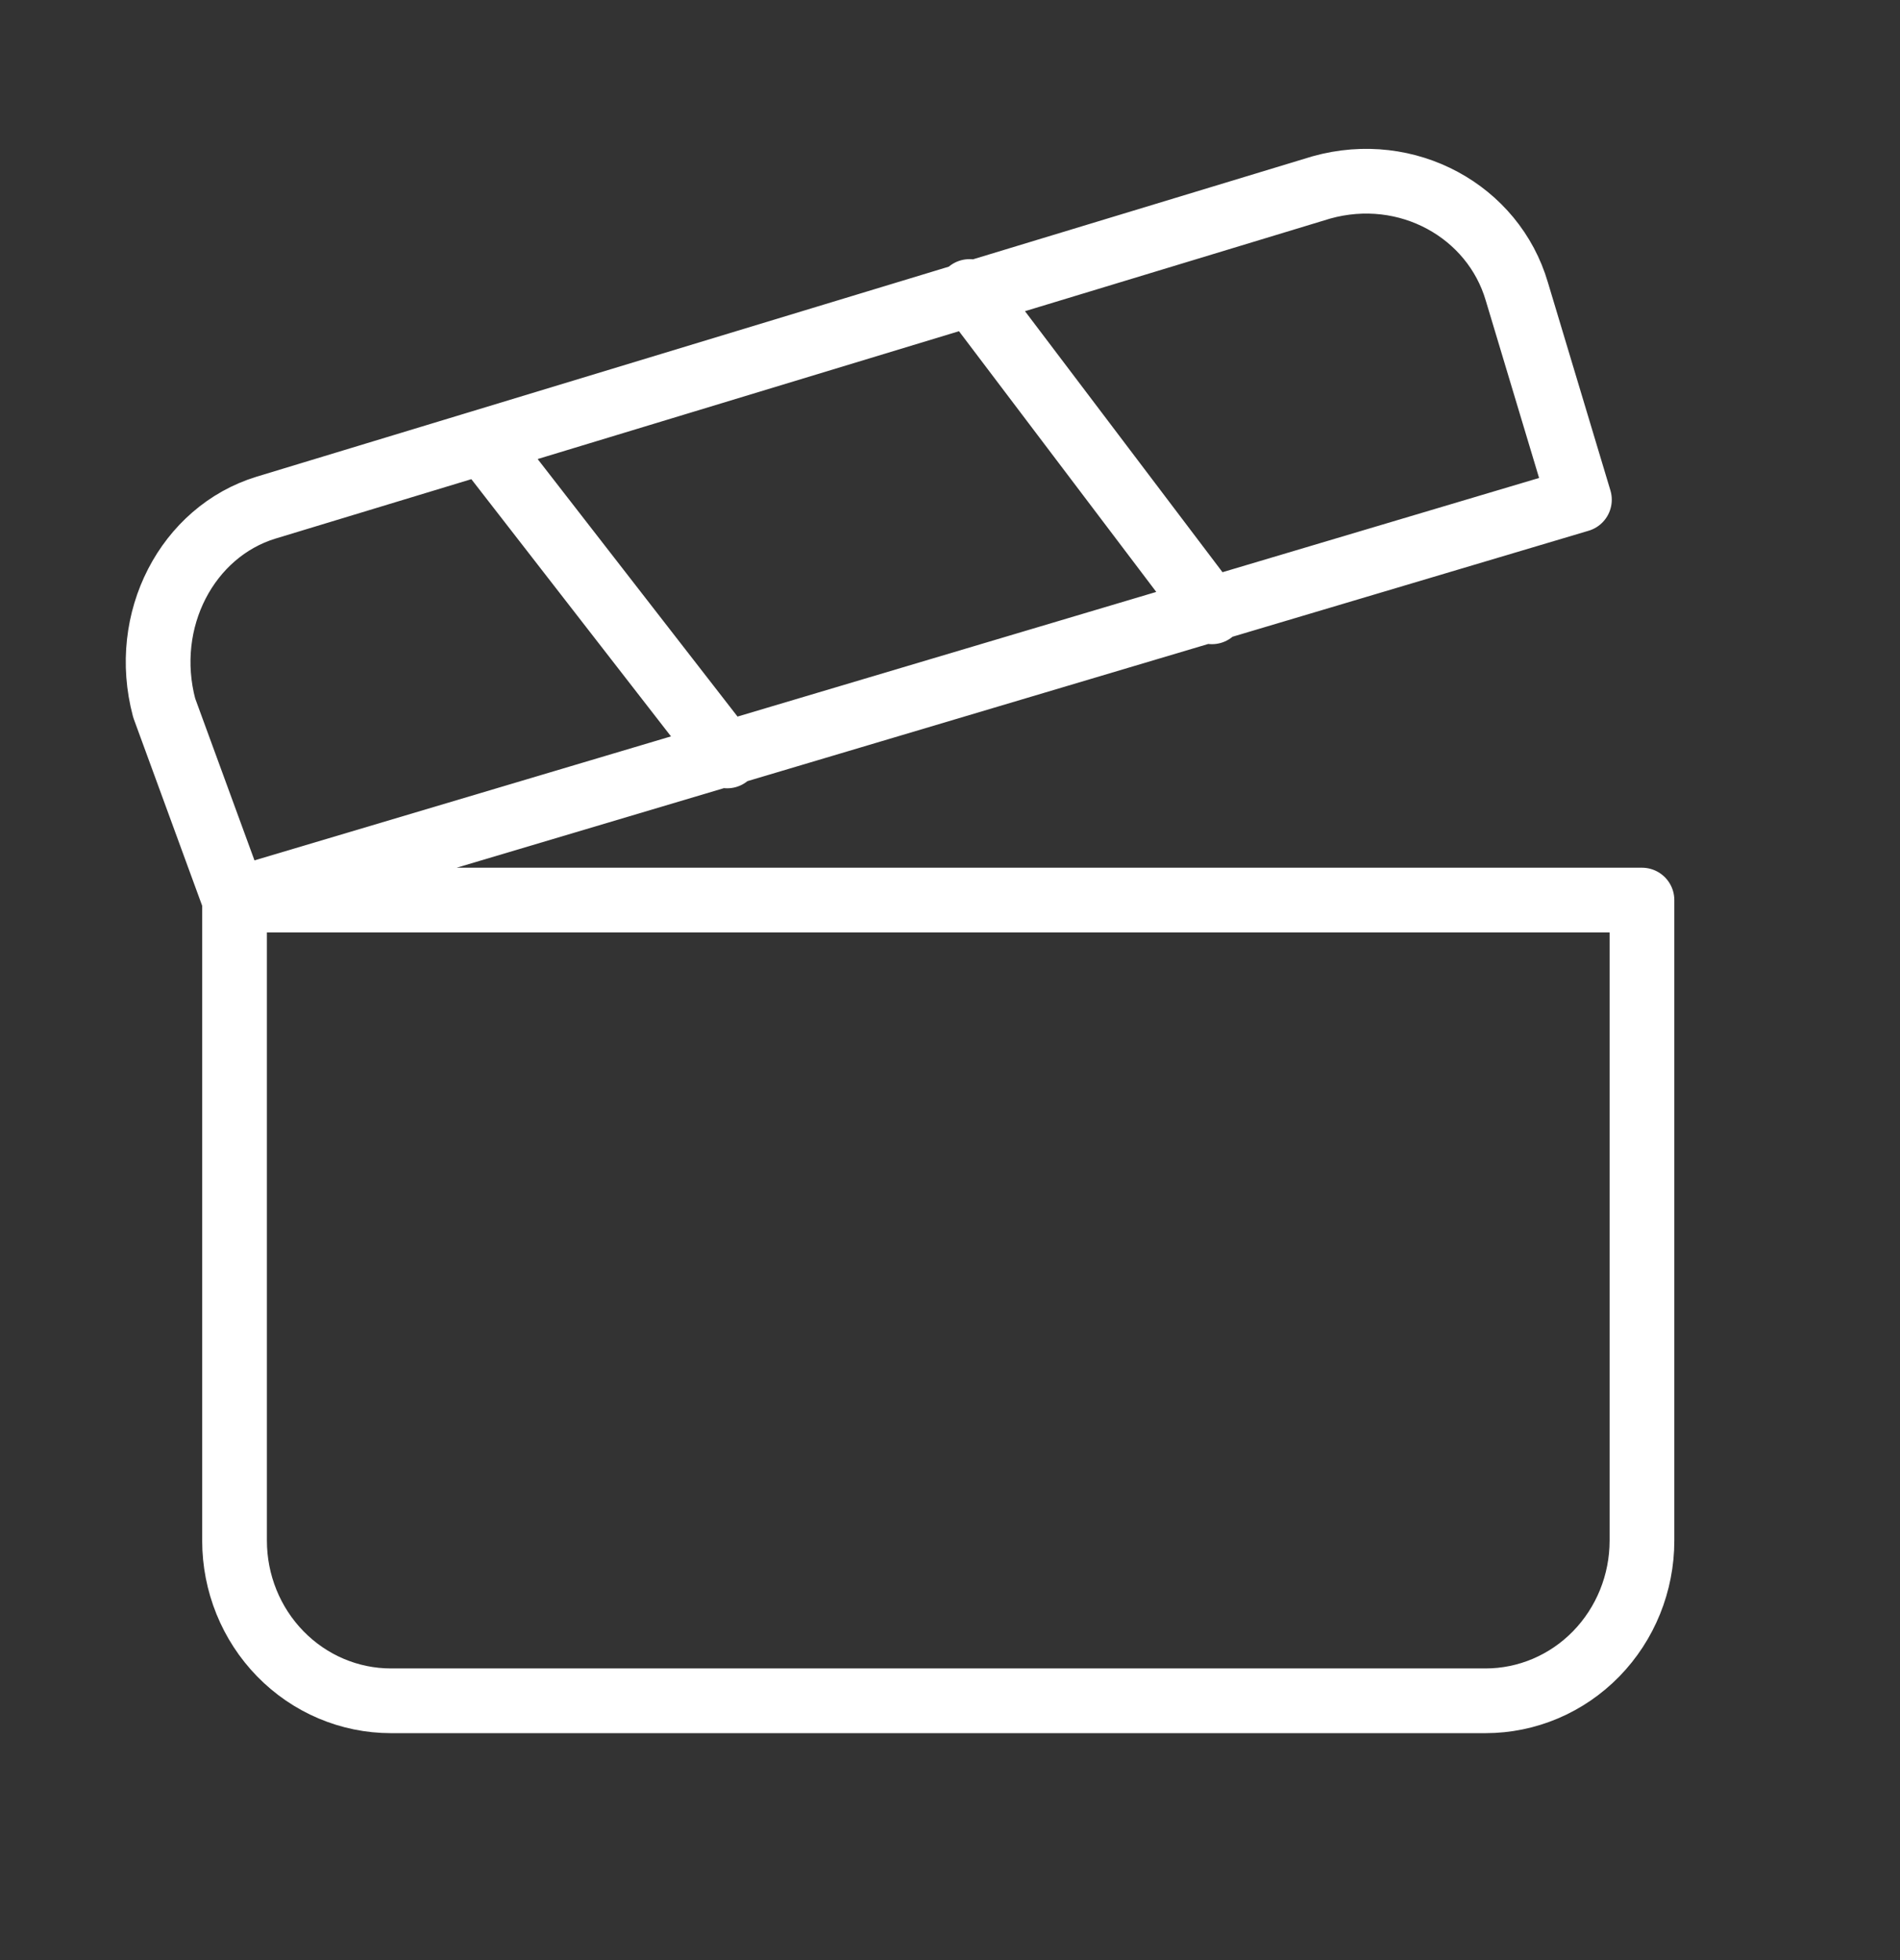 <svg width="63" height="65" viewBox="0 0 63 65" fill="none" xmlns="http://www.w3.org/2000/svg">
<rect x="0" y="0" width="63" height="65" fill="#333333" stroke="none"/>
<path d="M7.777 29.845L52.37 16.57L50.295 9.666C49.518 7.011 46.666 5.418 43.814 6.215L8.814 16.835C6.221 17.632 4.666 20.552 5.444 23.473L7.777 29.845ZM7.777 29.845H54.444V51.086C54.444 52.494 53.897 53.844 52.925 54.84C51.953 55.836 50.634 56.396 49.258 56.396H12.962C11.587 56.396 10.268 55.836 9.296 54.84C8.323 53.844 7.777 52.494 7.777 51.086V29.845ZM16.073 14.711L24.11 25.066M32.147 9.666L40.184 20.287" stroke="white" stroke-width="2.146" stroke-linecap="round" stroke-linejoin="round"/>
</svg>
